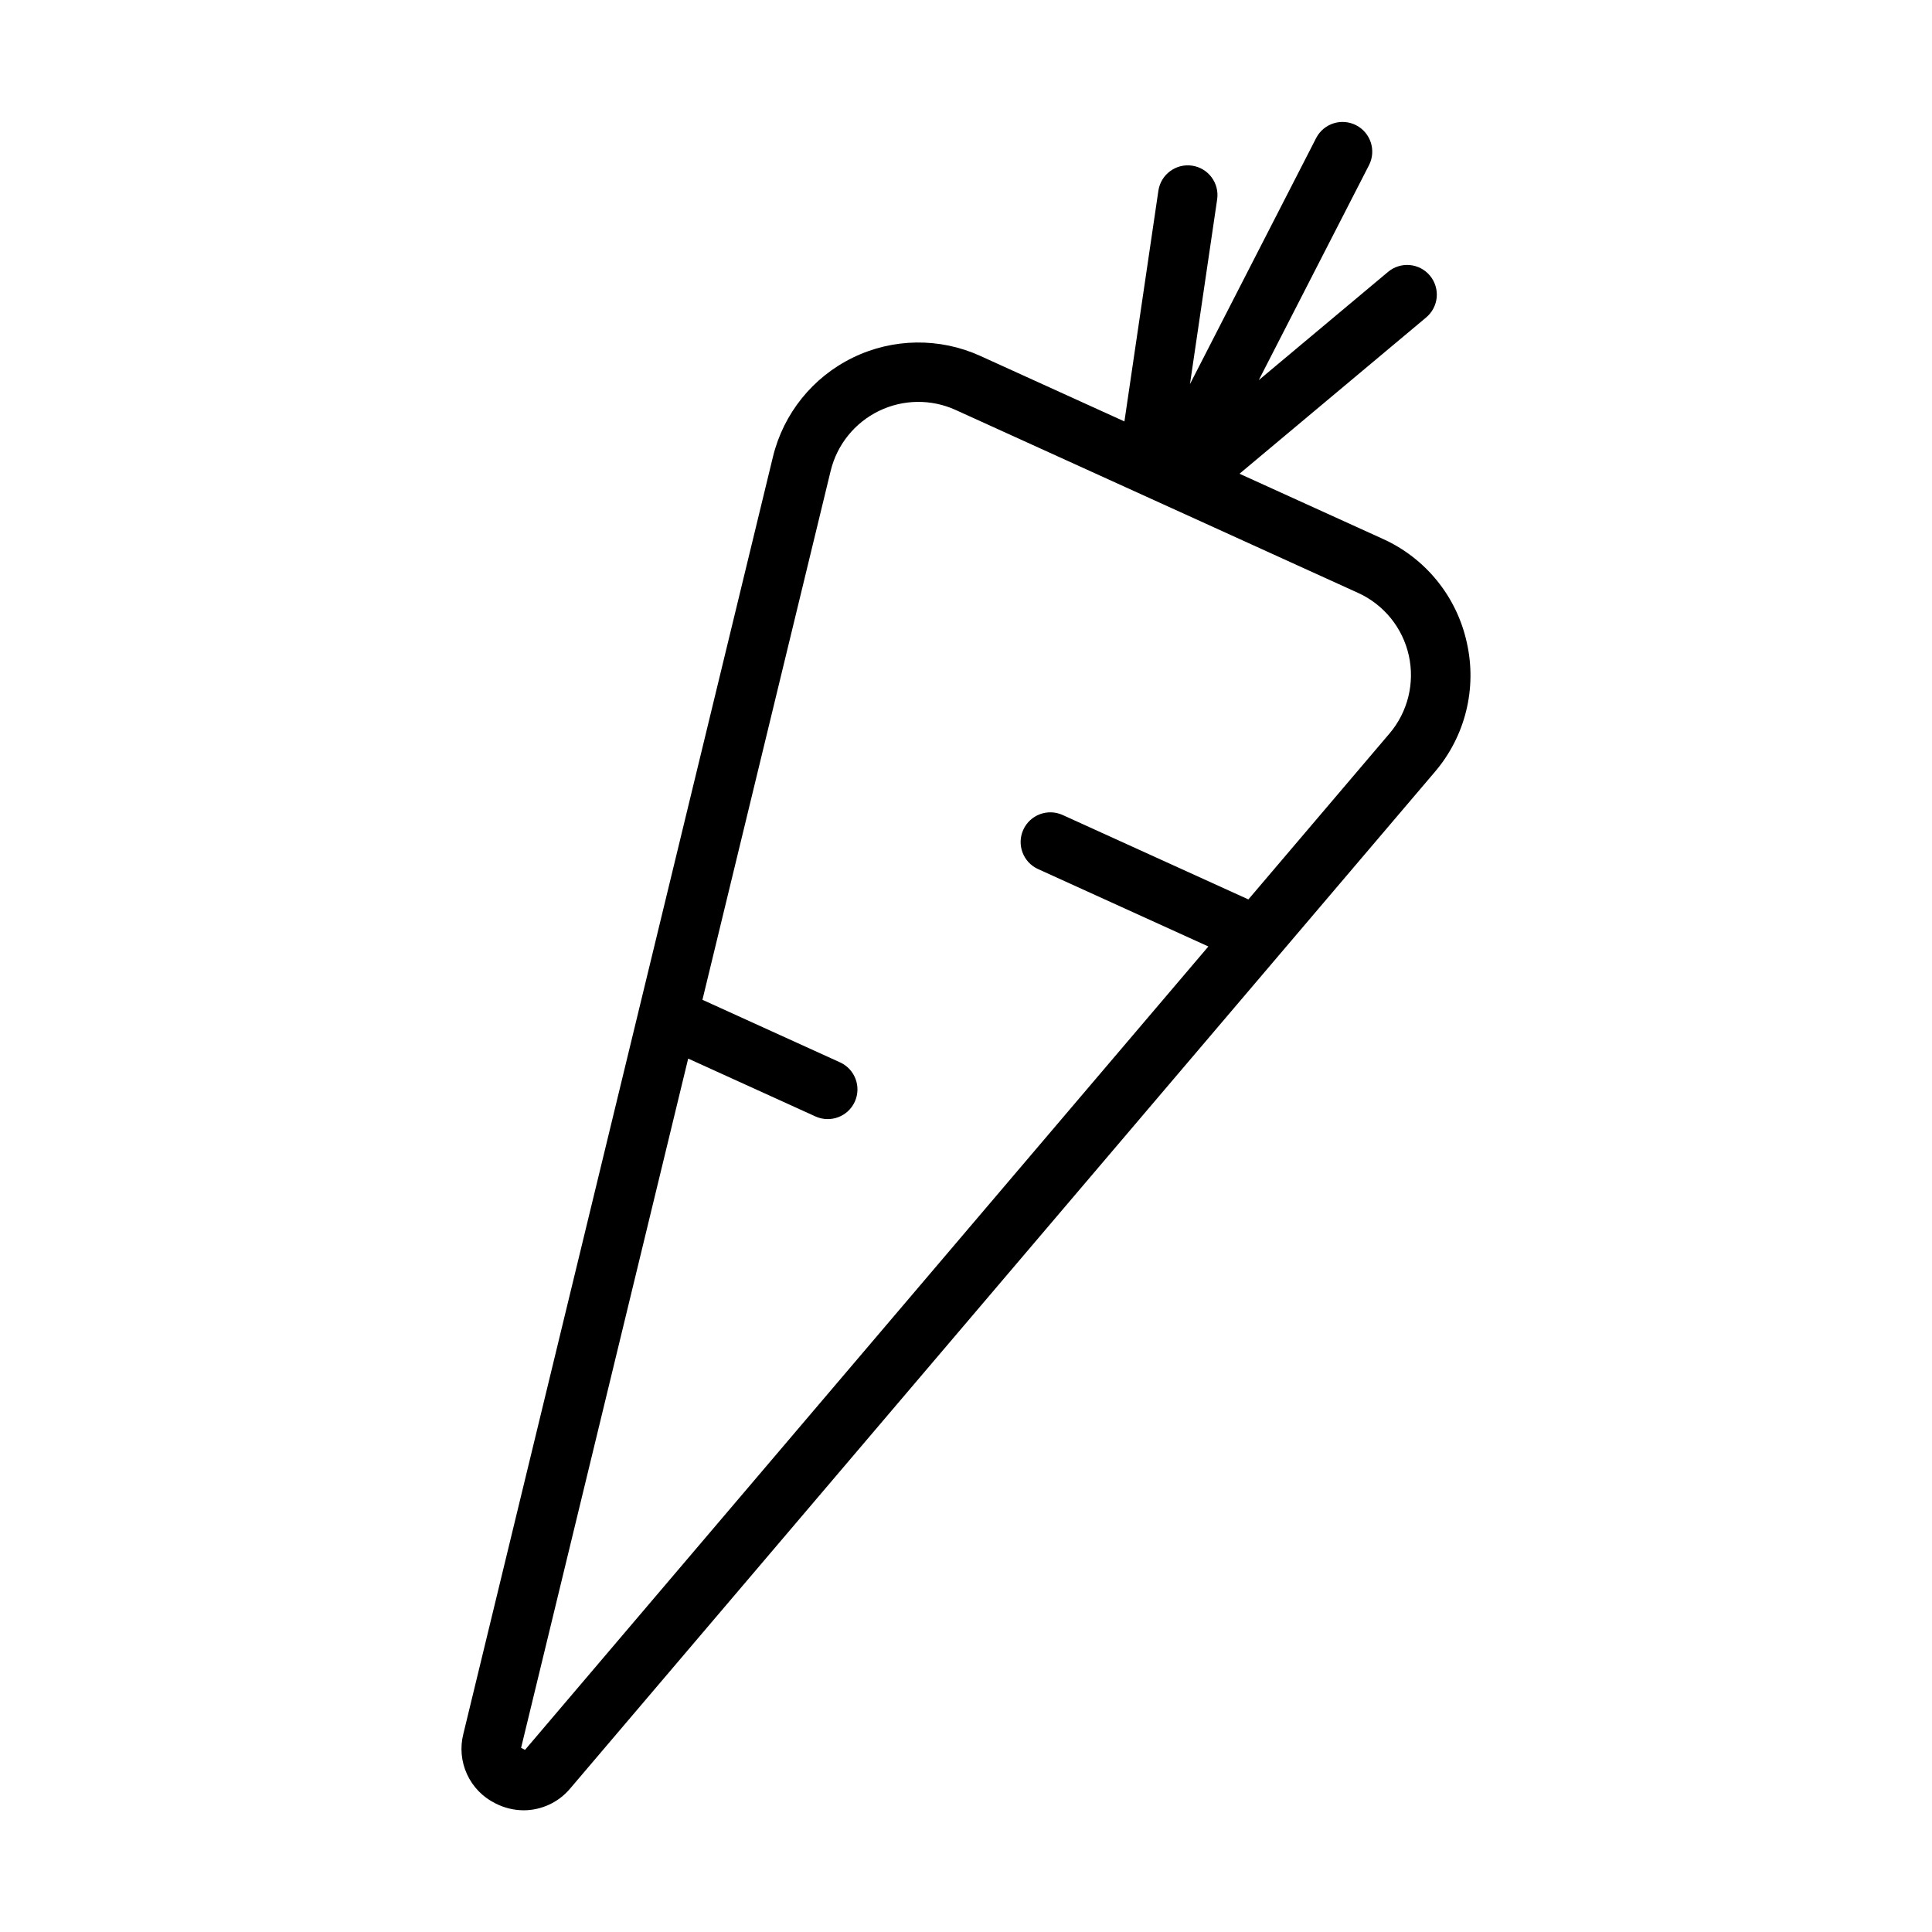<?xml version="1.0" encoding="UTF-8"?>
<!-- Uploaded to: SVG Repo, www.svgrepo.com, Generator: SVG Repo Mixer Tools -->
<svg fill="#000000" width="800px" height="800px" version="1.1" viewBox="144 144 512 512" xmlns="http://www.w3.org/2000/svg">
 <path d="m532.71 314.25c-2.668-12.168-10.938-22.355-22.301-27.465l-37.93-17.238 49.453-41.406v-0.004c1.609-1.336 2.617-3.262 2.809-5.344 0.188-2.082-0.461-4.156-1.805-5.762-1.34-1.605-3.269-2.609-5.352-2.789-2.086-0.18-4.156 0.477-5.754 1.824l-34.246 28.676 29.242-57.023c1.934-3.859 0.398-8.559-3.445-10.531s-8.555-0.48-10.562 3.344l-33.469 65.266 7.207-48.957v-0.004c0.633-4.301-2.34-8.301-6.641-8.934-4.301-0.633-8.301 2.344-8.934 6.644l-9 61.137-38.176-17.352-0.004-0.004c-10.766-4.894-23.152-4.734-33.785 0.445-10.633 5.176-18.402 14.828-21.188 26.32l-82.035 338.4c-0.914 3.574-0.57 7.356 0.973 10.707 1.543 3.356 4.191 6.074 7.5 7.707 2.328 1.199 4.906 1.832 7.527 1.84 4.769-0.016 9.289-2.148 12.34-5.812l229.08-269.33c8.109-9.457 11.262-22.199 8.496-34.352zm-20.488 24.148-37.387 43.957-49.25-22.383c-3.953-1.781-8.605-0.031-10.402 3.918-1.793 3.945-0.059 8.602 3.883 10.41l45.164 20.527-181.09 212.9-1.047-0.531 44.281-182.66 33.727 15.332c3.957 1.797 8.625 0.051 10.426-3.906 1.801-3.957 0.051-8.625-3.906-10.426l-36.469-16.578 33.977-140.16v0.004c1.676-6.938 6.363-12.762 12.777-15.887 6.414-3.121 13.887-3.219 20.379-0.258l57.277 26.035h0.004l49.32 22.422h0.004c6.832 3.106 11.816 9.238 13.453 16.566s-0.258 14.996-5.121 20.719z"/>
</svg>
